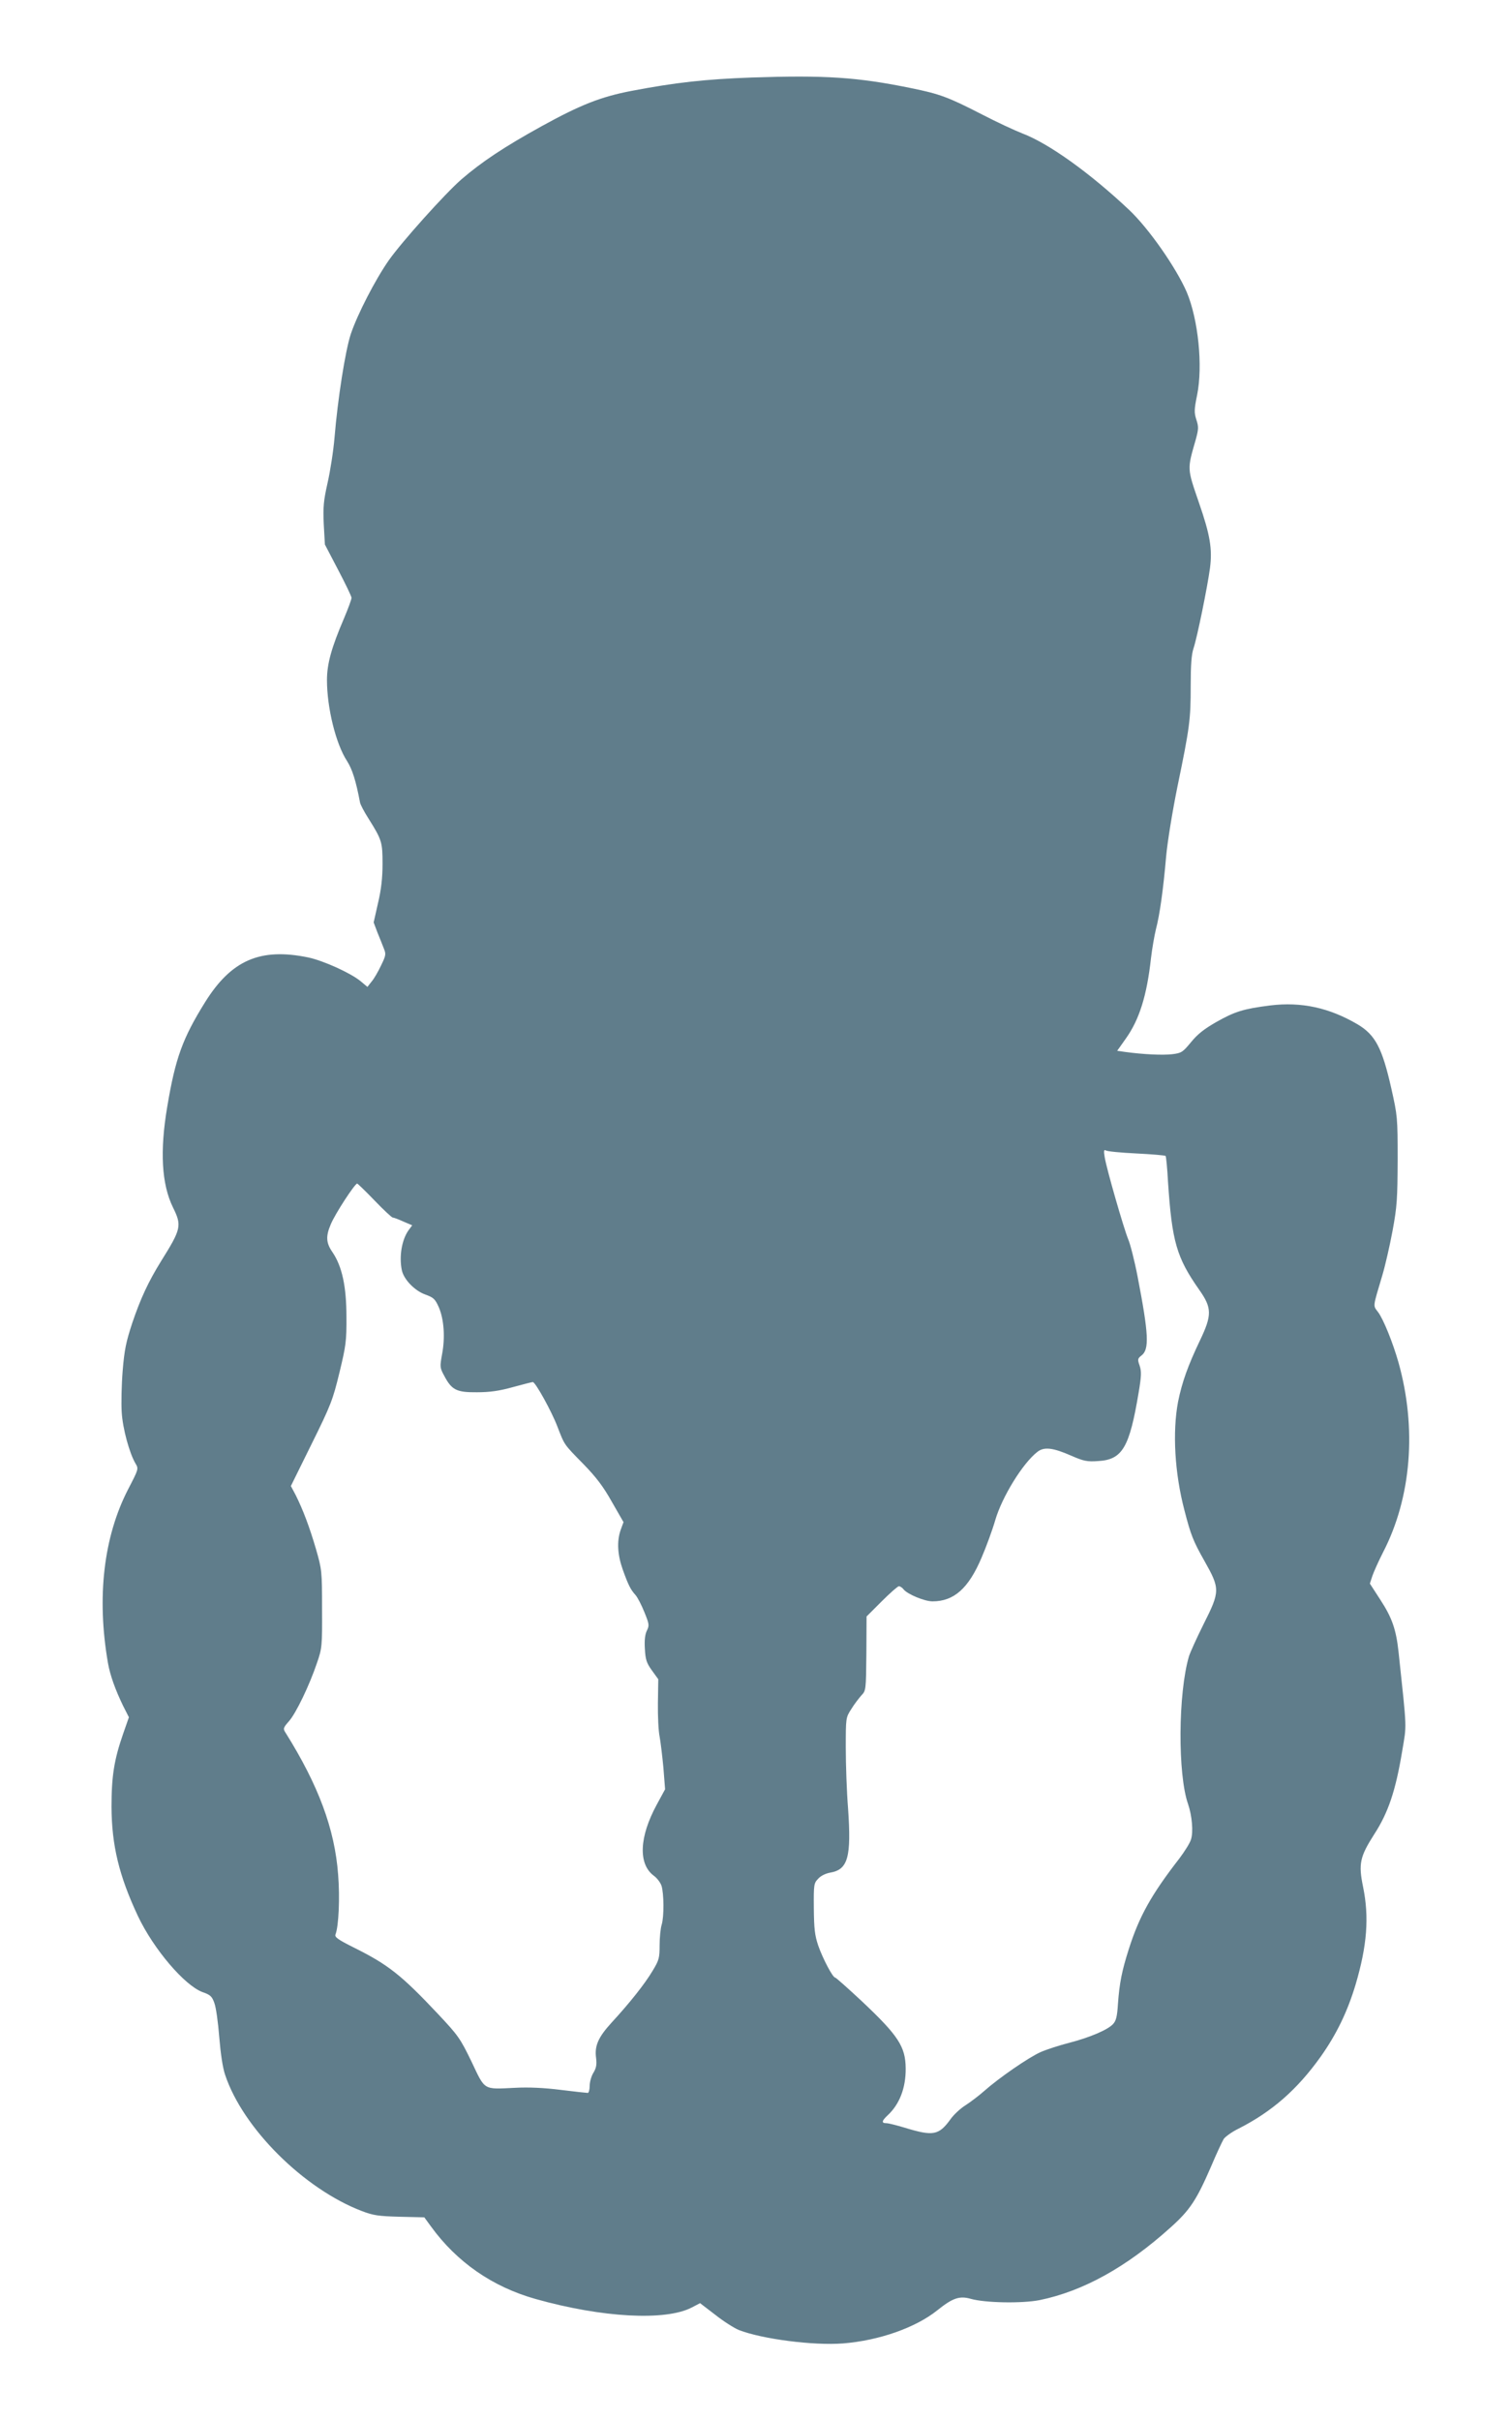 <?xml version="1.0" standalone="no"?>
<!DOCTYPE svg PUBLIC "-//W3C//DTD SVG 20010904//EN"
 "http://www.w3.org/TR/2001/REC-SVG-20010904/DTD/svg10.dtd">
<svg version="1.0" xmlns="http://www.w3.org/2000/svg"
 width="800pt" height="1280pt" viewBox="0 0 800 1280"
 preserveAspectRatio="xMidYMid meet">
<g transform="translate(0,1280) scale(0.1,-0.1)"
fill="#607d8b" stroke="none">
<path d="M3977 12390 c-246 -9 -401 -26 -637 -71 -161 -31 -268 -73 -475 -187
-199 -110 -316 -188 -424 -281 -89 -78 -315 -330 -384 -428 -72 -103 -166
-286 -201 -390 -29 -88 -69 -342 -86 -547 -6 -72 -23 -180 -37 -241 -21 -94
-24 -125 -20 -218 l6 -107 70 -134 c39 -74 71 -141 71 -148 0 -8 -18 -57 -40
-109 -66 -154 -90 -240 -90 -326 0 -147 47 -338 106 -428 28 -44 47 -104 69
-220 2 -11 22 -49 45 -85 71 -113 74 -125 74 -240 0 -73 -7 -136 -24 -207
l-23 -102 20 -53 c12 -29 27 -67 34 -85 12 -29 11 -37 -15 -90 -15 -32 -37
-70 -50 -85 l-22 -28 -37 31 c-53 43 -196 108 -277 125 -253 52 -406 -14 -545
-237 -119 -191 -157 -296 -200 -552 -40 -236 -30 -410 30 -533 48 -97 44 -114
-63 -285 -68 -110 -109 -199 -152 -326 -33 -100 -42 -143 -51 -254 -6 -74 -8
-172 -5 -219 5 -86 41 -217 73 -271 17 -28 16 -30 -39 -136 -130 -252 -167
-571 -107 -918 12 -68 39 -142 81 -229 l30 -59 -30 -86 c-48 -138 -62 -224
-62 -388 1 -204 40 -365 140 -578 83 -175 247 -367 342 -402 41 -14 50 -23 62
-57 9 -23 20 -104 26 -180 7 -86 18 -162 31 -200 94 -283 417 -604 724 -721
60 -23 88 -27 200 -30 l130 -3 35 -48 c137 -189 326 -320 554 -384 352 -99
687 -117 826 -45 l44 23 81 -62 c44 -35 100 -70 124 -80 124 -48 394 -83 551
-71 190 15 384 83 499 175 81 65 117 78 177 61 77 -22 272 -25 364 -7 230 47
460 174 693 384 103 92 138 146 214 321 29 69 60 135 68 148 9 12 43 37 78 54
177 90 310 206 435 381 84 119 142 239 185 383 60 204 72 354 39 515 -25 122
-17 159 59 278 74 114 113 229 148 440 24 145 26 99 -19 522 -13 122 -35 184
-97 279 l-55 85 13 40 c8 23 33 79 57 126 150 290 179 657 81 1005 -30 105
-79 226 -107 264 -28 38 -30 21 22 196 15 50 39 155 54 235 24 130 26 169 27
375 0 225 -1 233 -34 380 -48 212 -84 281 -178 337 -150 88 -297 120 -462 100
-142 -18 -187 -32 -286 -88 -63 -36 -99 -64 -133 -106 -44 -53 -50 -58 -100
-64 -51 -6 -153 -1 -249 12 l-42 6 46 65 c71 100 111 226 133 426 6 51 18 119
26 152 20 75 39 211 54 385 7 77 33 237 60 370 65 314 70 354 70 533 0 109 4
166 15 198 19 57 73 321 87 424 13 101 1 175 -58 345 -64 187 -63 175 -17 336
15 55 15 67 3 104 -12 37 -12 53 4 131 31 154 6 399 -55 544 -56 129 -201 337
-305 435 -208 196 -425 351 -564 404 -41 16 -138 61 -215 101 -179 92 -223
108 -375 139 -284 58 -453 69 -843 56z m2036 -5691 c82 -4 151 -10 154 -13 3
-2 9 -64 13 -138 21 -315 45 -399 165 -570 68 -96 68 -134 4 -268 -64 -134
-95 -221 -116 -325 -30 -160 -18 -376 34 -574 33 -128 46 -162 105 -266 84
-149 84 -161 -4 -336 -37 -74 -71 -150 -77 -169 -58 -196 -60 -626 -5 -782 21
-61 29 -149 15 -189 -6 -19 -34 -63 -61 -99 -149 -192 -213 -307 -268 -481
-36 -113 -49 -177 -57 -289 -4 -66 -10 -89 -26 -106 -29 -31 -124 -71 -232
-99 -51 -13 -119 -35 -151 -49 -63 -28 -220 -136 -300 -207 -27 -24 -71 -57
-97 -74 -26 -16 -62 -49 -79 -73 -63 -87 -92 -92 -243 -46 -43 13 -87 24 -98
24 -26 0 -24 12 7 41 63 58 97 145 96 249 -1 115 -39 173 -231 354 -74 69
-138 126 -142 126 -13 0 -66 101 -90 170 -18 54 -22 88 -23 197 -1 125 0 132
23 156 13 15 40 28 63 32 95 16 113 82 95 341 -7 87 -12 231 -12 319 0 159 0
160 29 205 15 25 40 57 53 72 25 26 25 28 27 222 l1 196 80 80 c44 44 85 80
91 80 6 0 18 -7 25 -17 22 -26 111 -63 153 -63 113 0 190 68 259 230 25 58 58
148 73 200 36 123 145 300 222 360 36 29 83 23 181 -20 64 -28 83 -32 140 -28
130 7 167 71 216 365 14 84 15 109 5 139 -12 34 -11 38 9 54 43 32 39 112 -20
418 -16 83 -39 173 -50 198 -23 56 -114 371 -124 433 -6 34 -4 42 6 36 7 -5
80 -12 162 -16z m-4031 -249 c47 -49 91 -90 96 -90 5 0 30 -9 56 -21 l47 -20
-20 -27 c-35 -50 -50 -137 -35 -210 10 -49 68 -109 124 -129 44 -16 52 -23 72
-68 27 -63 34 -159 17 -248 -12 -67 -12 -71 12 -115 39 -74 65 -87 172 -86 68
0 118 7 190 27 55 15 102 27 106 27 14 0 100 -156 130 -235 39 -100 32 -91
138 -199 67 -69 104 -117 150 -199 l62 -108 -15 -41 c-21 -60 -17 -131 11
-210 30 -84 42 -106 67 -134 11 -12 32 -53 47 -90 26 -64 27 -71 14 -98 -10
-20 -14 -50 -11 -97 3 -57 9 -75 37 -114 l34 -47 -2 -126 c-1 -70 3 -149 9
-177 5 -27 14 -101 20 -164 l9 -115 -44 -81 c-93 -171 -99 -314 -16 -376 17
-12 35 -36 41 -53 13 -42 14 -163 1 -206 -6 -19 -11 -68 -11 -109 0 -67 -3
-79 -37 -135 -41 -69 -122 -171 -217 -274 -71 -78 -91 -123 -82 -188 4 -34 1
-52 -14 -77 -11 -17 -20 -49 -20 -69 0 -21 -5 -38 -10 -38 -6 0 -70 7 -143 16
-86 11 -170 15 -242 11 -170 -8 -157 -16 -230 138 -60 124 -71 139 -177 252
-194 206 -263 261 -446 352 -84 42 -102 55 -97 69 17 43 24 194 14 317 -18
241 -104 472 -278 750 -14 21 -13 26 17 60 38 42 110 193 149 309 27 78 28 89
27 286 0 200 -1 208 -32 316 -34 116 -68 207 -108 287 l-25 47 110 223 c102
206 112 233 147 377 34 141 38 167 37 295 0 160 -23 267 -74 342 -34 49 -36
84 -9 147 23 56 127 215 140 216 2 0 44 -40 92 -90z"/>
</g>
</svg>
